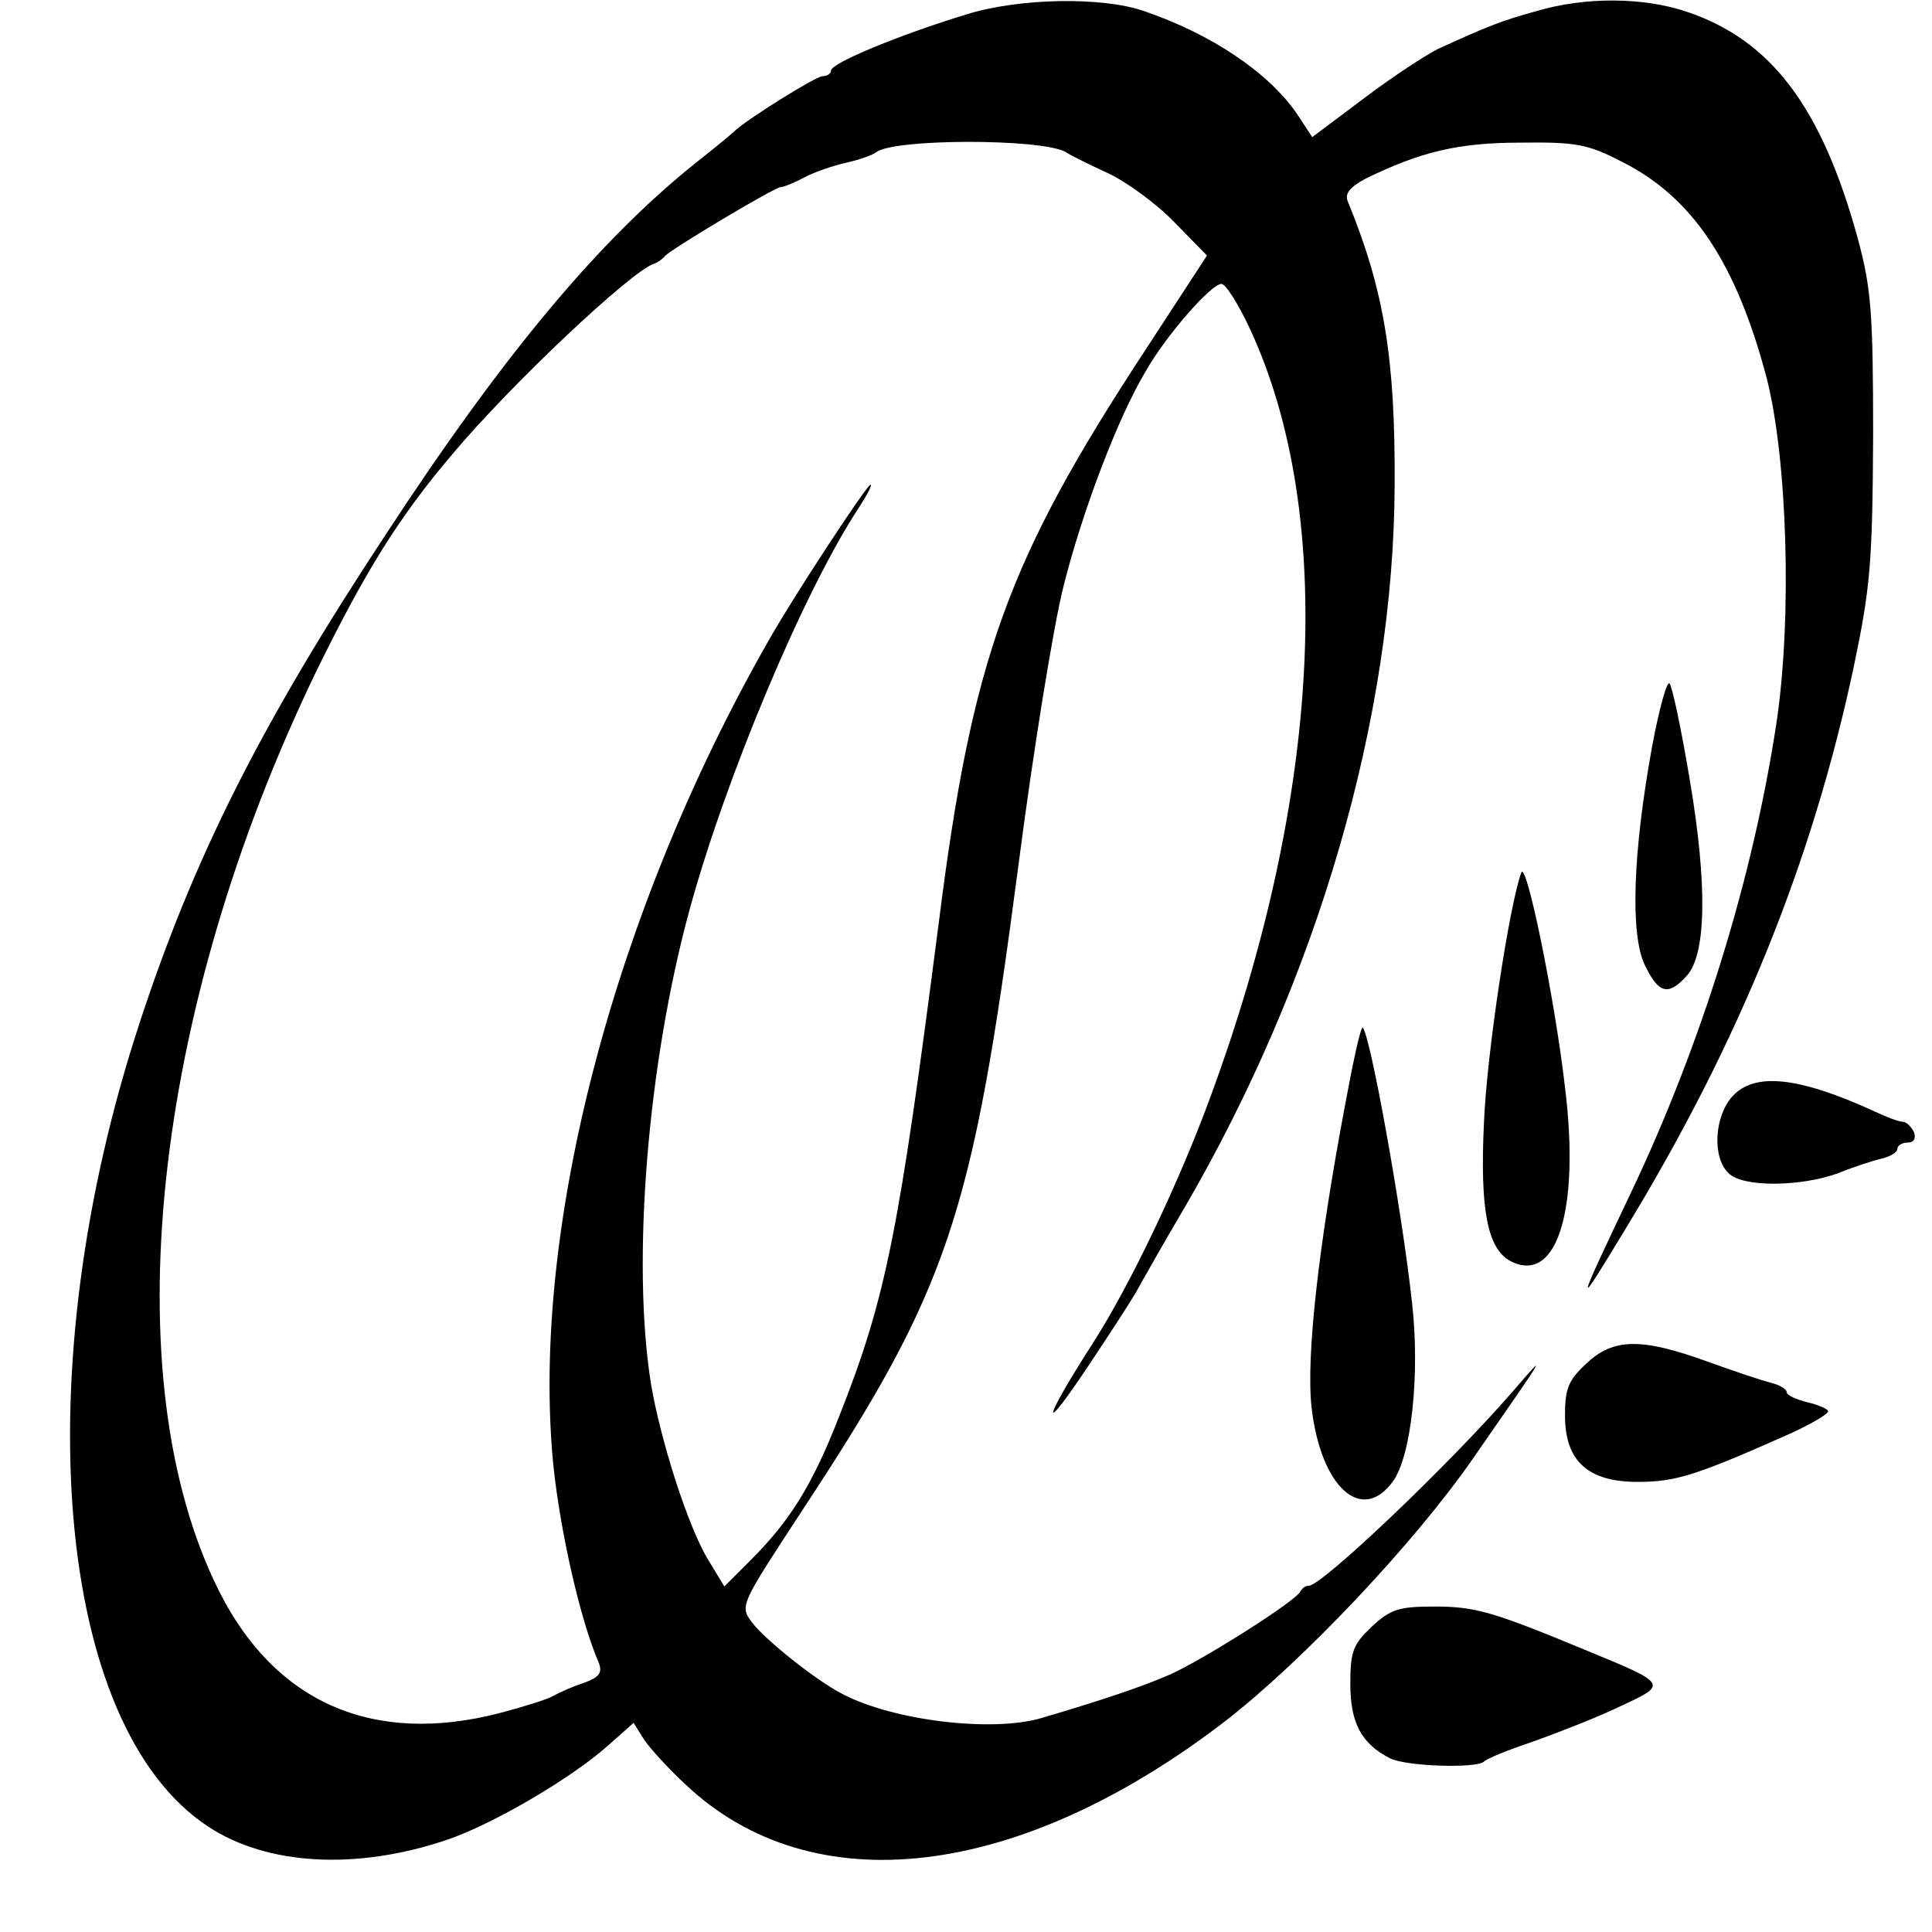 <?xml version="1.0" standalone="no"?>
<!DOCTYPE svg PUBLIC "-//W3C//DTD SVG 20010904//EN"
 "http://www.w3.org/TR/2001/REC-SVG-20010904/DTD/svg10.dtd">
<svg version="1.0" xmlns="http://www.w3.org/2000/svg"
 width="279pt" height="279pt" viewBox="0 0 279 279"
 preserveAspectRatio="xMidYMid meet">
<g transform="translate(0,279) scale(0.1,-0.1)"
fill="#000000" stroke="none">
<path d="M1395 2769 c-95 -29 -195 -70 -195 -81 0 -4 -5 -8 -12 -8 -10 0 -112
-64 -128 -80 -3 -3 -27 -23 -55 -45 -140 -112 -278 -277 -448 -537 -180 -273
-277 -466 -355 -704 -166 -504 -123 -1017 99 -1162 85 -56 214 -63 344 -19 66
22 182 90 235 138 l35 31 15 -24 c8 -12 35 -42 60 -65 183 -173 481 -138 780
92 112 87 273 257 358 380 109 157 108 155 56 95 -92 -106 -275 -280 -294
-280 -5 0 -10 -4 -12 -8 -5 -13 -139 -98 -188 -120 -41 -18 -101 -38 -186 -63
-71 -21 -214 -4 -288 35 -37 19 -110 77 -130 103 -18 24 -17 25 72 161 212
322 246 424 312 927 22 171 52 355 66 409 27 108 79 244 118 309 30 53 95 127
110 127 6 0 25 -30 42 -67 123 -267 102 -673 -58 -1107 -45 -123 -116 -272
-170 -356 -74 -115 -77 -139 -4 -29 26 39 56 85 66 102 10 18 41 73 70 122
193 331 303 709 304 1045 1 182 -15 281 -68 410 -4 11 4 20 26 32 80 39 134
52 224 52 80 1 97 -2 147 -28 101 -51 164 -145 208 -311 30 -116 37 -343 15
-495 -34 -227 -109 -469 -212 -685 -80 -168 -81 -173 -5 -47 163 268 268 527
328 809 24 115 27 149 28 333 0 181 -3 214 -22 285 -52 190 -125 287 -247 328
-62 21 -146 22 -217 1 -51 -14 -71 -22 -143 -55 -16 -8 -64 -39 -105 -70 l-76
-57 -21 32 c-41 61 -125 117 -222 150 -60 21 -181 19 -257 -5z m143 -198 c9
-6 38 -20 64 -32 25 -12 68 -43 94 -70 l47 -48 -90 -138 c-198 -302 -249 -443
-297 -823 -58 -450 -76 -543 -144 -715 -39 -100 -71 -151 -128 -208 l-38 -38
-23 38 c-29 47 -69 172 -83 255 -28 176 -5 462 56 685 52 190 165 460 245 581
11 17 19 32 16 32 -5 0 -111 -161 -147 -225 -224 -392 -344 -852 -311 -1190
10 -97 39 -225 66 -287 5 -14 0 -20 -21 -28 -16 -5 -36 -14 -45 -19 -8 -5 -44
-16 -78 -25 -182 -47 -324 15 -405 177 -153 306 -97 835 140 1326 71 145 119
223 198 316 85 101 256 262 290 274 6 2 13 7 16 11 7 9 159 100 168 100 4 0
19 6 34 14 15 8 42 17 60 21 18 4 38 11 43 15 25 20 236 20 273 1z"/>
<path d="M2386 1713 c-28 -153 -32 -272 -11 -316 20 -42 34 -46 61 -16 28 31
30 131 4 284 -12 72 -25 133 -29 138 -4 4 -15 -37 -25 -90z"/>
<path d="M2197 1530 c-17 -45 -50 -261 -54 -361 -6 -126 5 -182 38 -200 67
-35 101 73 79 251 -15 130 -56 328 -63 310z"/>
<path d="M1942 1192 c-38 -202 -56 -361 -48 -434 13 -115 72 -169 117 -108 27
36 40 155 28 260 -15 136 -60 384 -71 396 -3 2 -14 -49 -26 -114z"/>
<path d="M2502 1207 c-26 -28 -30 -88 -6 -111 20 -21 105 -20 159 0 22 9 50
18 63 21 12 3 22 9 22 14 0 5 7 9 15 9 9 0 12 6 9 15 -4 8 -11 15 -16 15 -6 0
-24 7 -41 15 -109 50 -173 57 -205 22z"/>
<path d="M2291 821 c-26 -24 -31 -36 -31 -75 0 -66 33 -96 105 -96 55 0 84 9
223 71 28 13 52 27 52 31 0 3 -13 9 -30 13 -16 4 -30 10 -30 15 0 4 -10 10
-22 13 -13 3 -54 17 -93 31 -94 34 -135 34 -174 -3z"/>
<path d="M1981 441 c-27 -26 -31 -35 -31 -83 0 -56 16 -86 57 -107 23 -12 125
-15 136 -5 3 4 35 17 71 29 36 13 93 35 126 51 69 32 69 32 -50 81 -135 56
-160 63 -219 63 -51 0 -63 -4 -90 -29z"/>
</g>
</svg>
